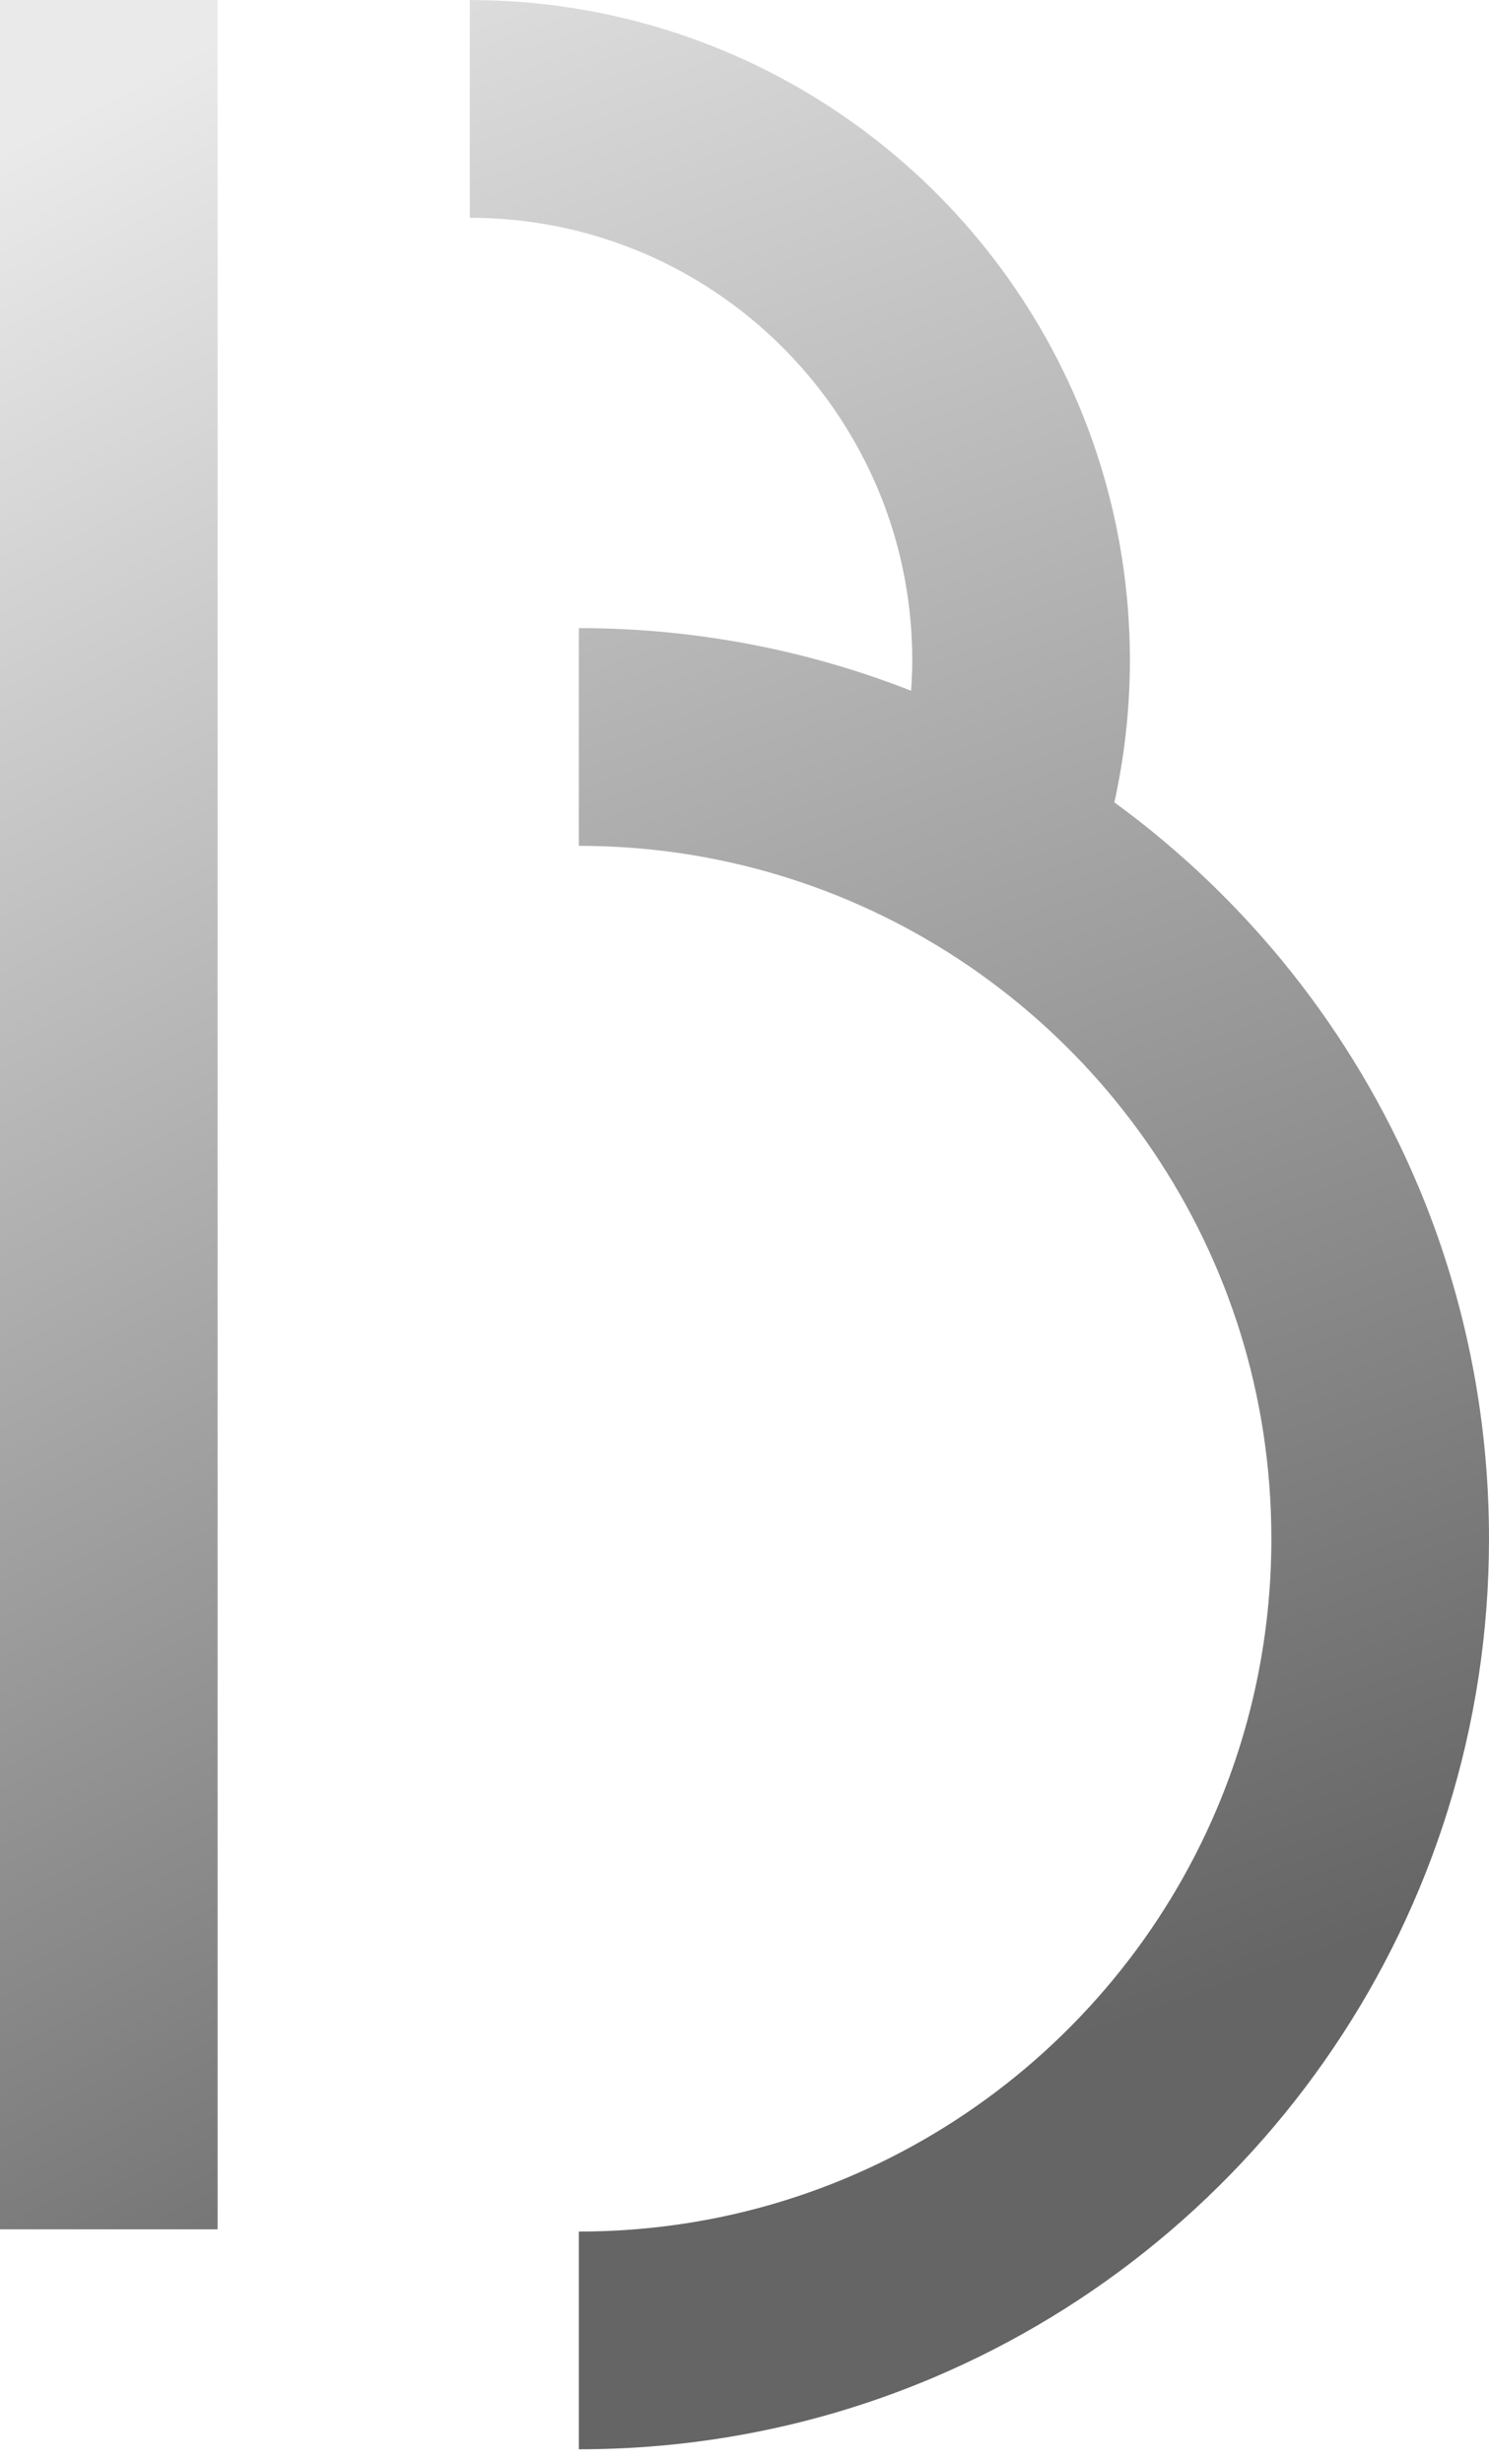 <svg width="52" height="86" viewBox="0 0 52 86" fill="none" xmlns="http://www.w3.org/2000/svg">
<path d="M49.501 41.338C47.234 35.98 43.552 31.386 38.917 28.007C39.269 26.409 39.459 24.75 39.459 23.052C39.459 19.88 38.812 16.837 37.646 14.079C35.892 9.938 32.975 6.424 29.297 3.941C25.622 1.456 21.168 -0 16.407 0.002V7.602C18.55 7.602 20.574 8.035 22.42 8.814C25.188 9.983 27.554 11.947 29.221 14.416C30.887 16.887 31.856 19.837 31.859 23.052C31.859 23.408 31.842 23.76 31.818 24.111C28.219 22.7 24.301 21.923 20.215 21.925V29.525C23.565 29.525 26.736 30.203 29.628 31.424C33.964 33.255 37.663 36.327 40.271 40.19C42.88 44.055 44.398 48.688 44.4 53.71C44.4 57.06 43.723 60.232 42.502 63.123C40.67 67.459 37.598 71.158 33.735 73.766C29.87 76.375 25.237 77.893 20.215 77.895V85.495C24.594 85.495 28.784 84.607 32.588 82.996C38.297 80.58 43.143 76.555 46.569 71.483C49.995 66.416 52.002 60.279 52 53.708C52 49.33 51.111 45.139 49.501 41.335V41.338Z" fill="url(#paint0_linear_4006_1185)"/>
<path d="M7.6 0H0V77.817H7.6V0Z" fill="url(#paint1_linear_4006_1185)"/>
<defs>
<linearGradient id="paint0_linear_4006_1185" x1="-17.271" y1="2.849" x2="10.513" y2="80.98" gradientUnits="userSpaceOnUse">
<stop stop-color="#EAEAEA"/>
<stop offset="1" stop-color="#656565"/>
</linearGradient>
<linearGradient id="paint1_linear_4006_1185" x1="-10.783" y1="10.833" x2="25.221" y2="80.141" gradientUnits="userSpaceOnUse">
<stop stop-color="#EAEAEA"/>
<stop offset="1" stop-color="#656565"/>
</linearGradient>
</defs>
</svg>
